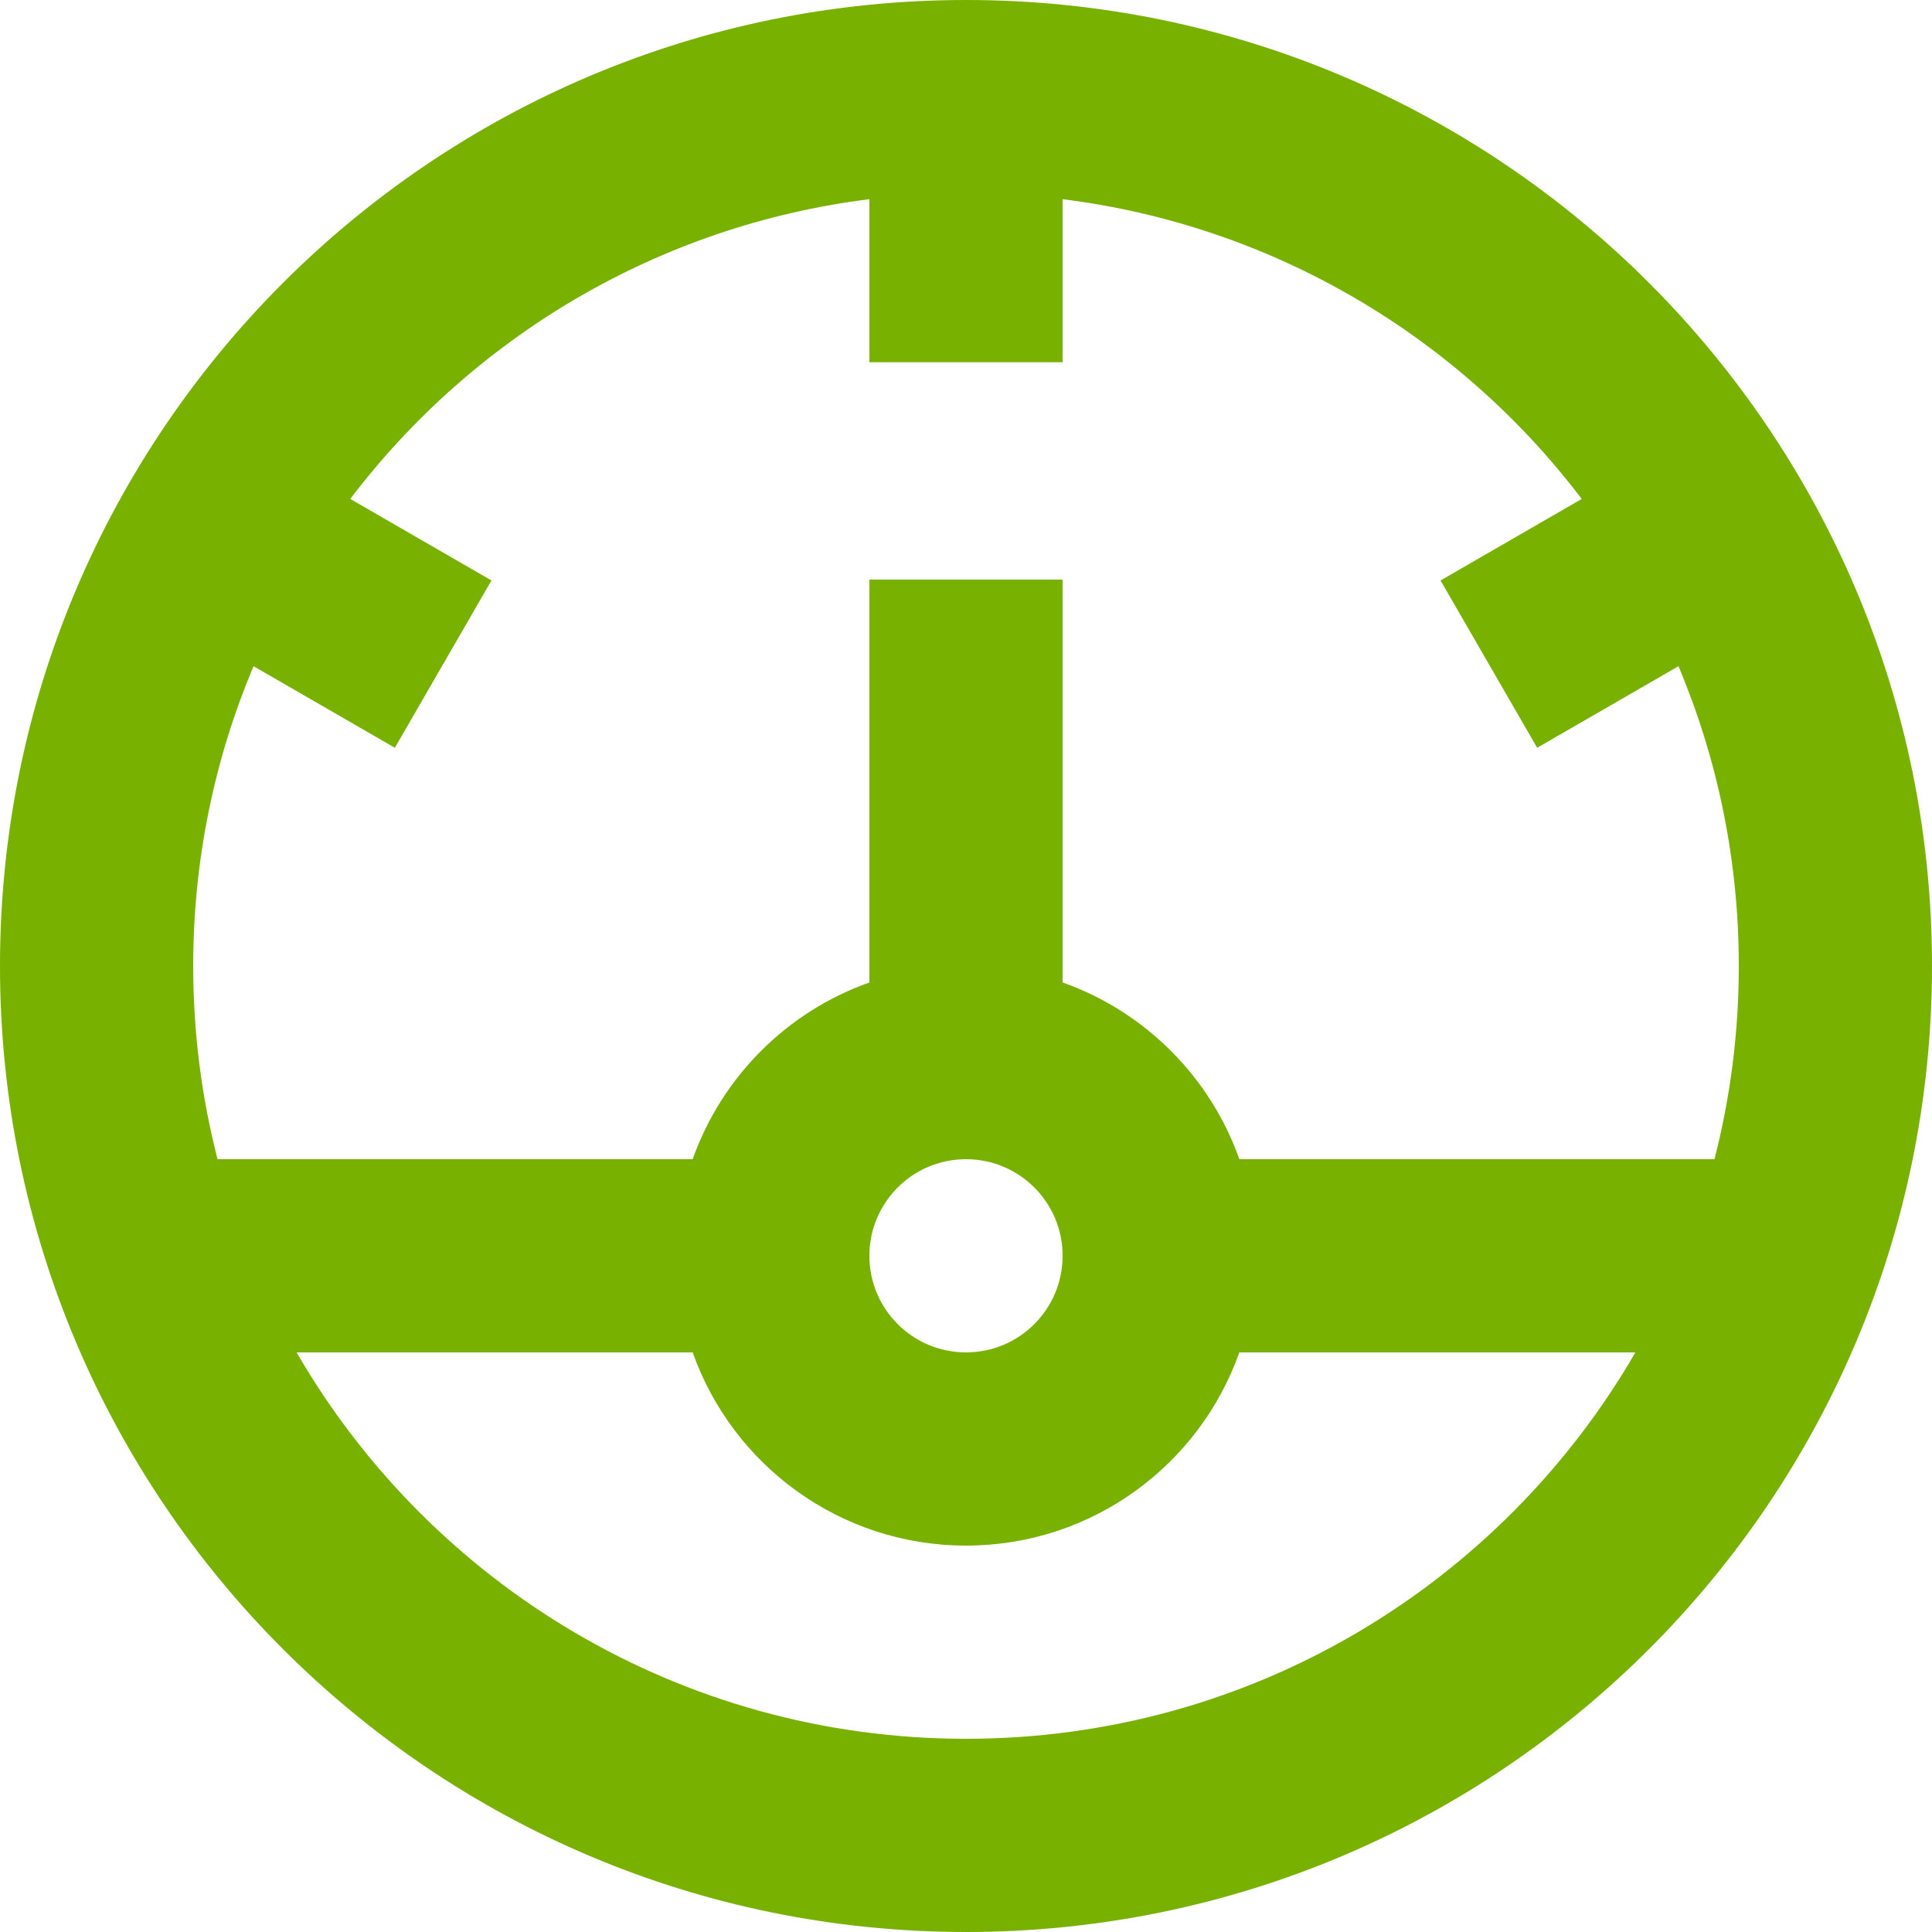 <?xml version="1.0" encoding="UTF-8"?>
<svg xmlns="http://www.w3.org/2000/svg" xmlns:xlink="http://www.w3.org/1999/xlink" width="40px" height="40px" viewBox="0 0 40 40" version="1.1">
  <title>dashboard-m-red-arce</title>
  <g id="Page-1" stroke="none" stroke-width="1" fill="none" fill-rule="evenodd">
    <g id="06" transform="translate(-785, -716)" fill="#79B100">
      <g id="dashboard-m-red-arce" transform="translate(785, 716)">
        <path d="M20,0 C8.954,0 0,8.954 0,20 C0,31.046 8.954,40 20,40 C31.046,40 40,31.046 40,20 C40,8.954 31.046,0 20,0 Z M5.249,13.793 C4.445,15.701 4,17.799 4,20 C4,21.381 4.175,22.722 4.504,24 L14.341,24 C14.944,22.295 16.295,20.944 18,20.341 L18,12 L22,12 L22,20.341 C23.705,20.944 25.056,22.295 25.659,24 L35.496,24 C35.825,22.722 36,21.381 36,20 C36,17.799 35.555,15.701 34.751,13.793 L31.825,15.482 L29.825,12.018 L32.748,10.33 C30.207,6.984 26.378,4.67 22,4.124 L22,7.5 L18,7.5 L18,4.124 C13.622,4.67 9.793,6.984 7.252,10.33 L10.175,12.018 L8.175,15.482 L5.249,13.793 Z M18,26 C18,24.895 18.895,24 20,24 C21.105,24 22,24.895 22,26 C22,27.105 21.105,28 20,28 C18.895,28 18,27.105 18,26 Z M25.659,28 C24.835,30.33 22.612,32 20,32 C17.388,32 15.165,30.33 14.341,28 L6.141,28 C8.907,32.782 14.078,36 20,36 C25.922,36 31.093,32.782 33.859,28 L25.659,28 Z" id="vector"></path>
      </g>
    </g>
  </g>
</svg>

